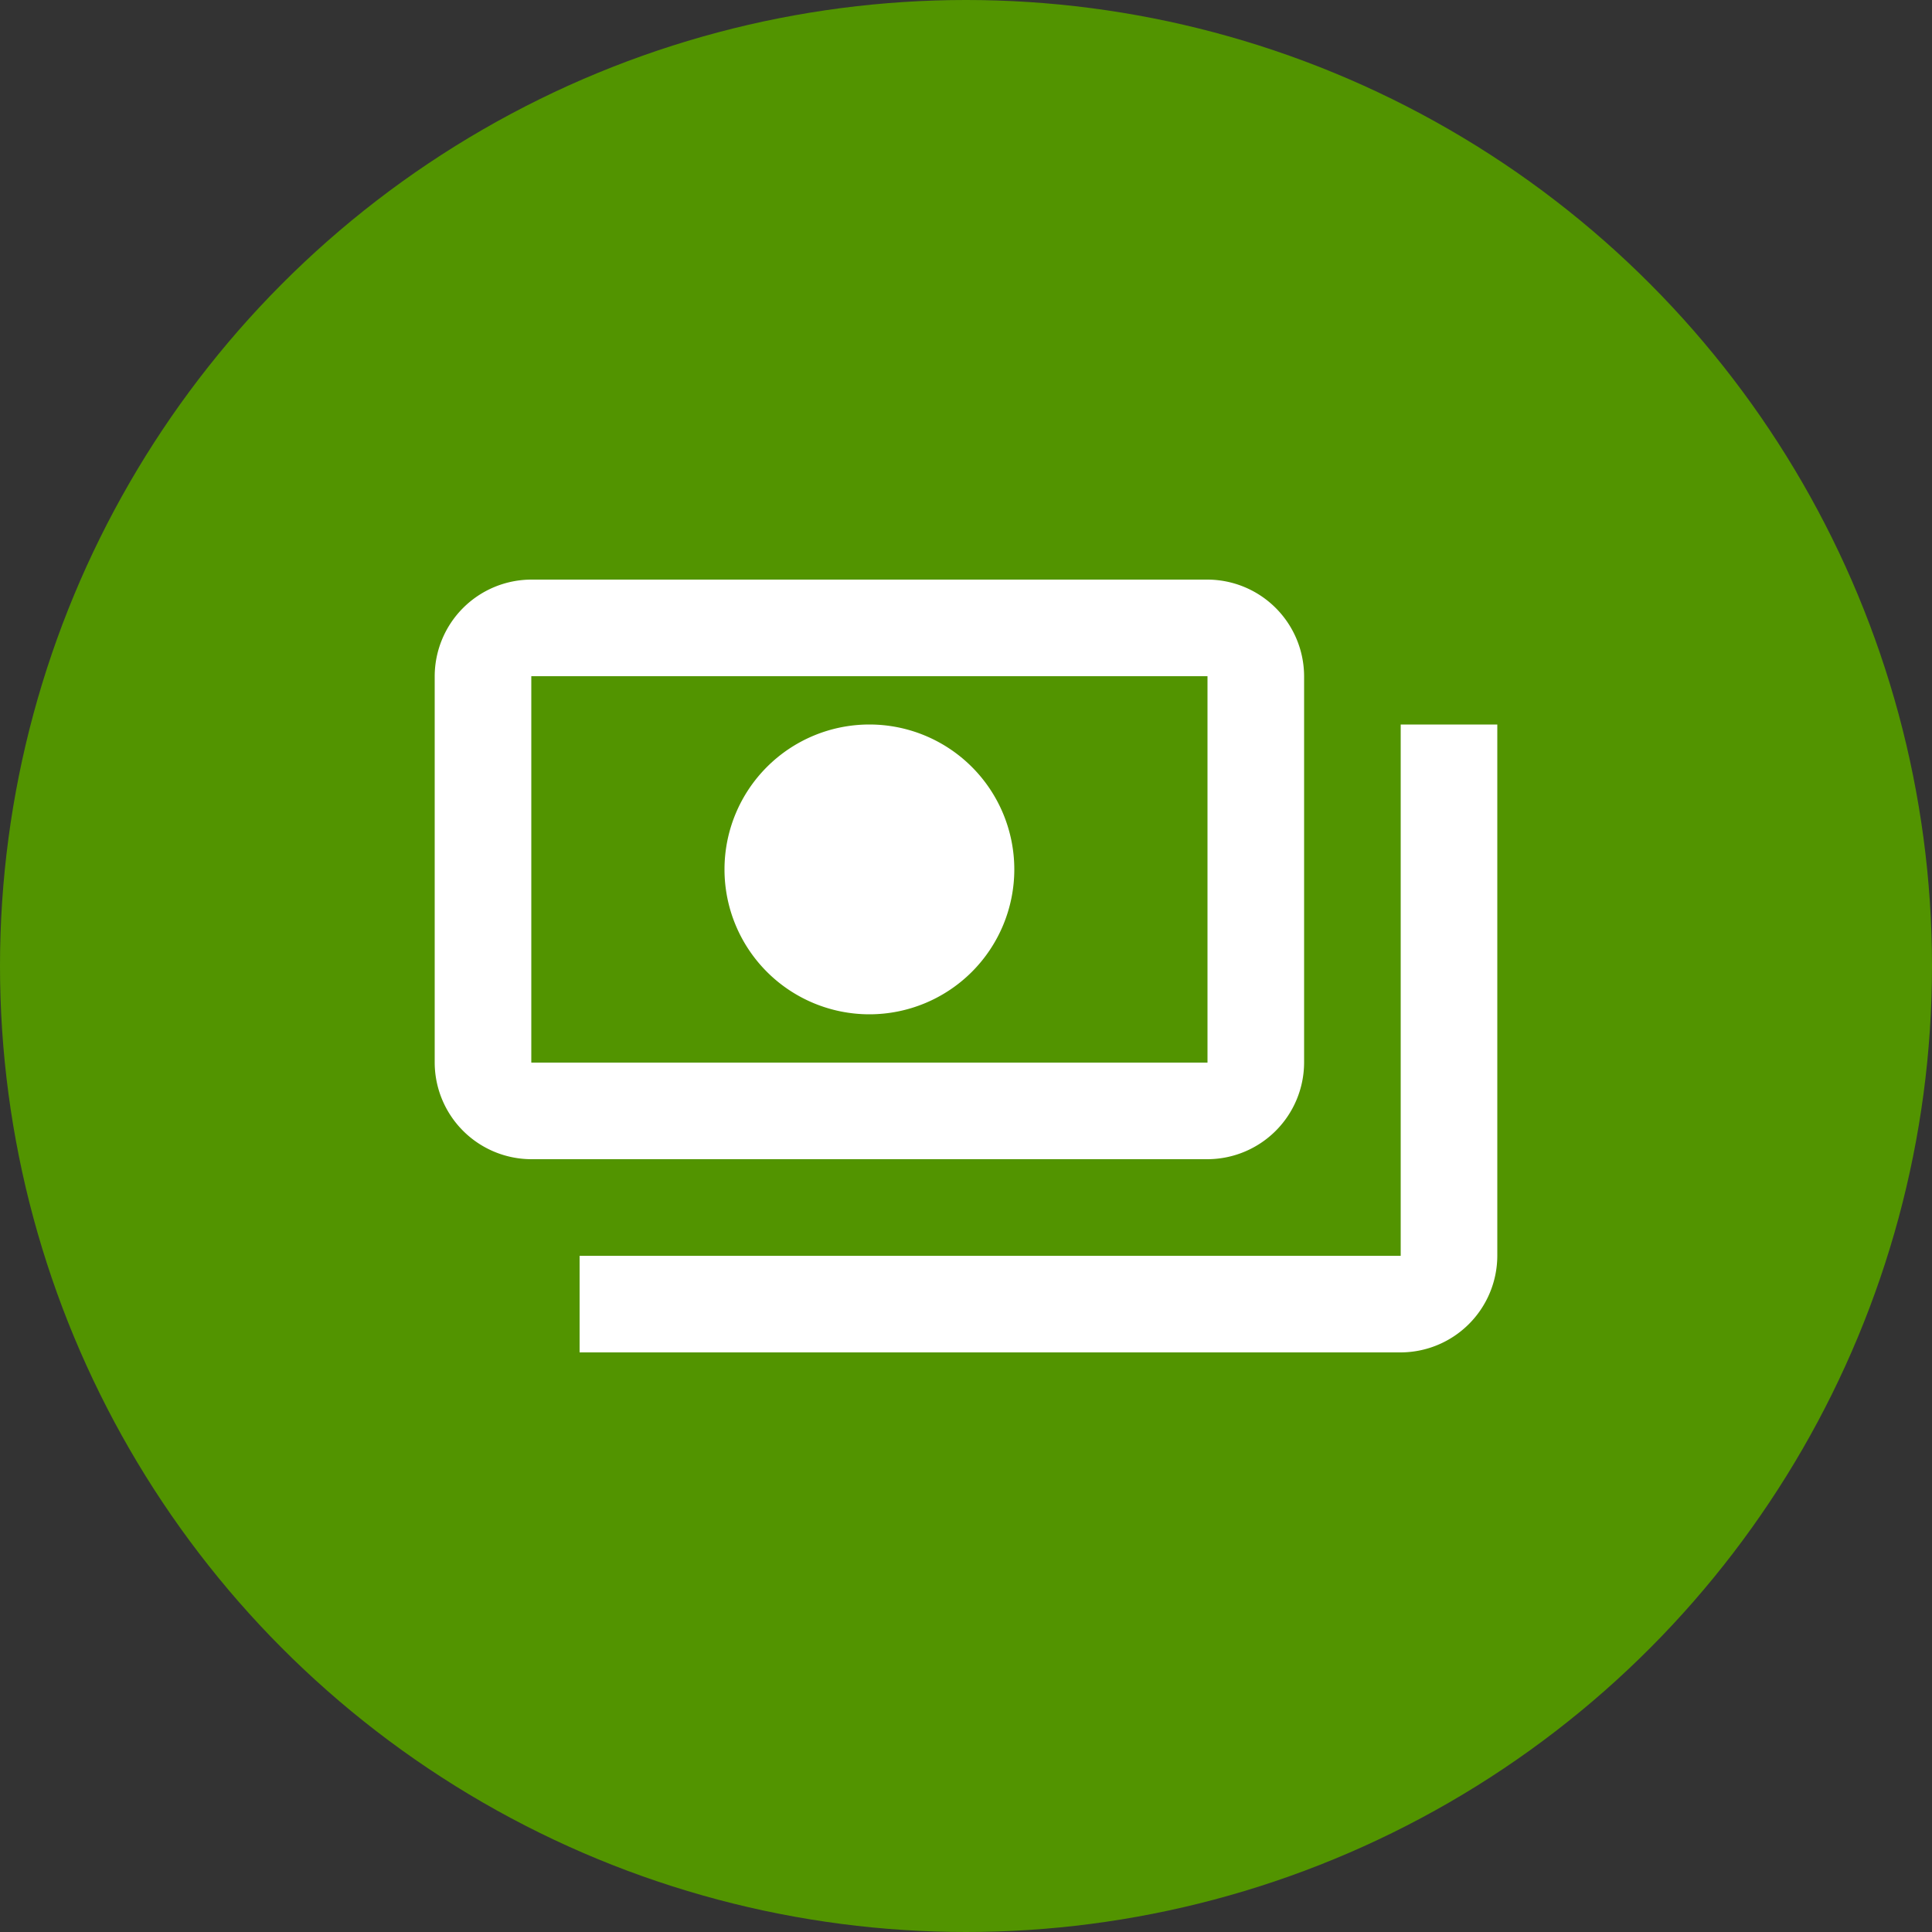 <svg xmlns="http://www.w3.org/2000/svg" width="40" height="40" viewBox="0 0 40 40"><rect x="0" y="0" width="40" height="40" fill="#333333" stroke="none"/><g transform="translate(-237 -95)"><circle cx="20" cy="20" r="20" transform="translate(237 95)" fill="#529400"/><path d="M19,14V6a2.006,2.006,0,0,0-2-2H3A2.006,2.006,0,0,0,1,6v8a2.006,2.006,0,0,0,2,2H17A2.006,2.006,0,0,0,19,14Zm-2,0H3V6H17ZM10,7a3,3,0,1,0,3,3A3,3,0,0,0,10,7ZM23,7V18a2.006,2.006,0,0,1-2,2H4V18H21V7Z" transform="translate(245 103)" fill="#fff"/></g></svg>